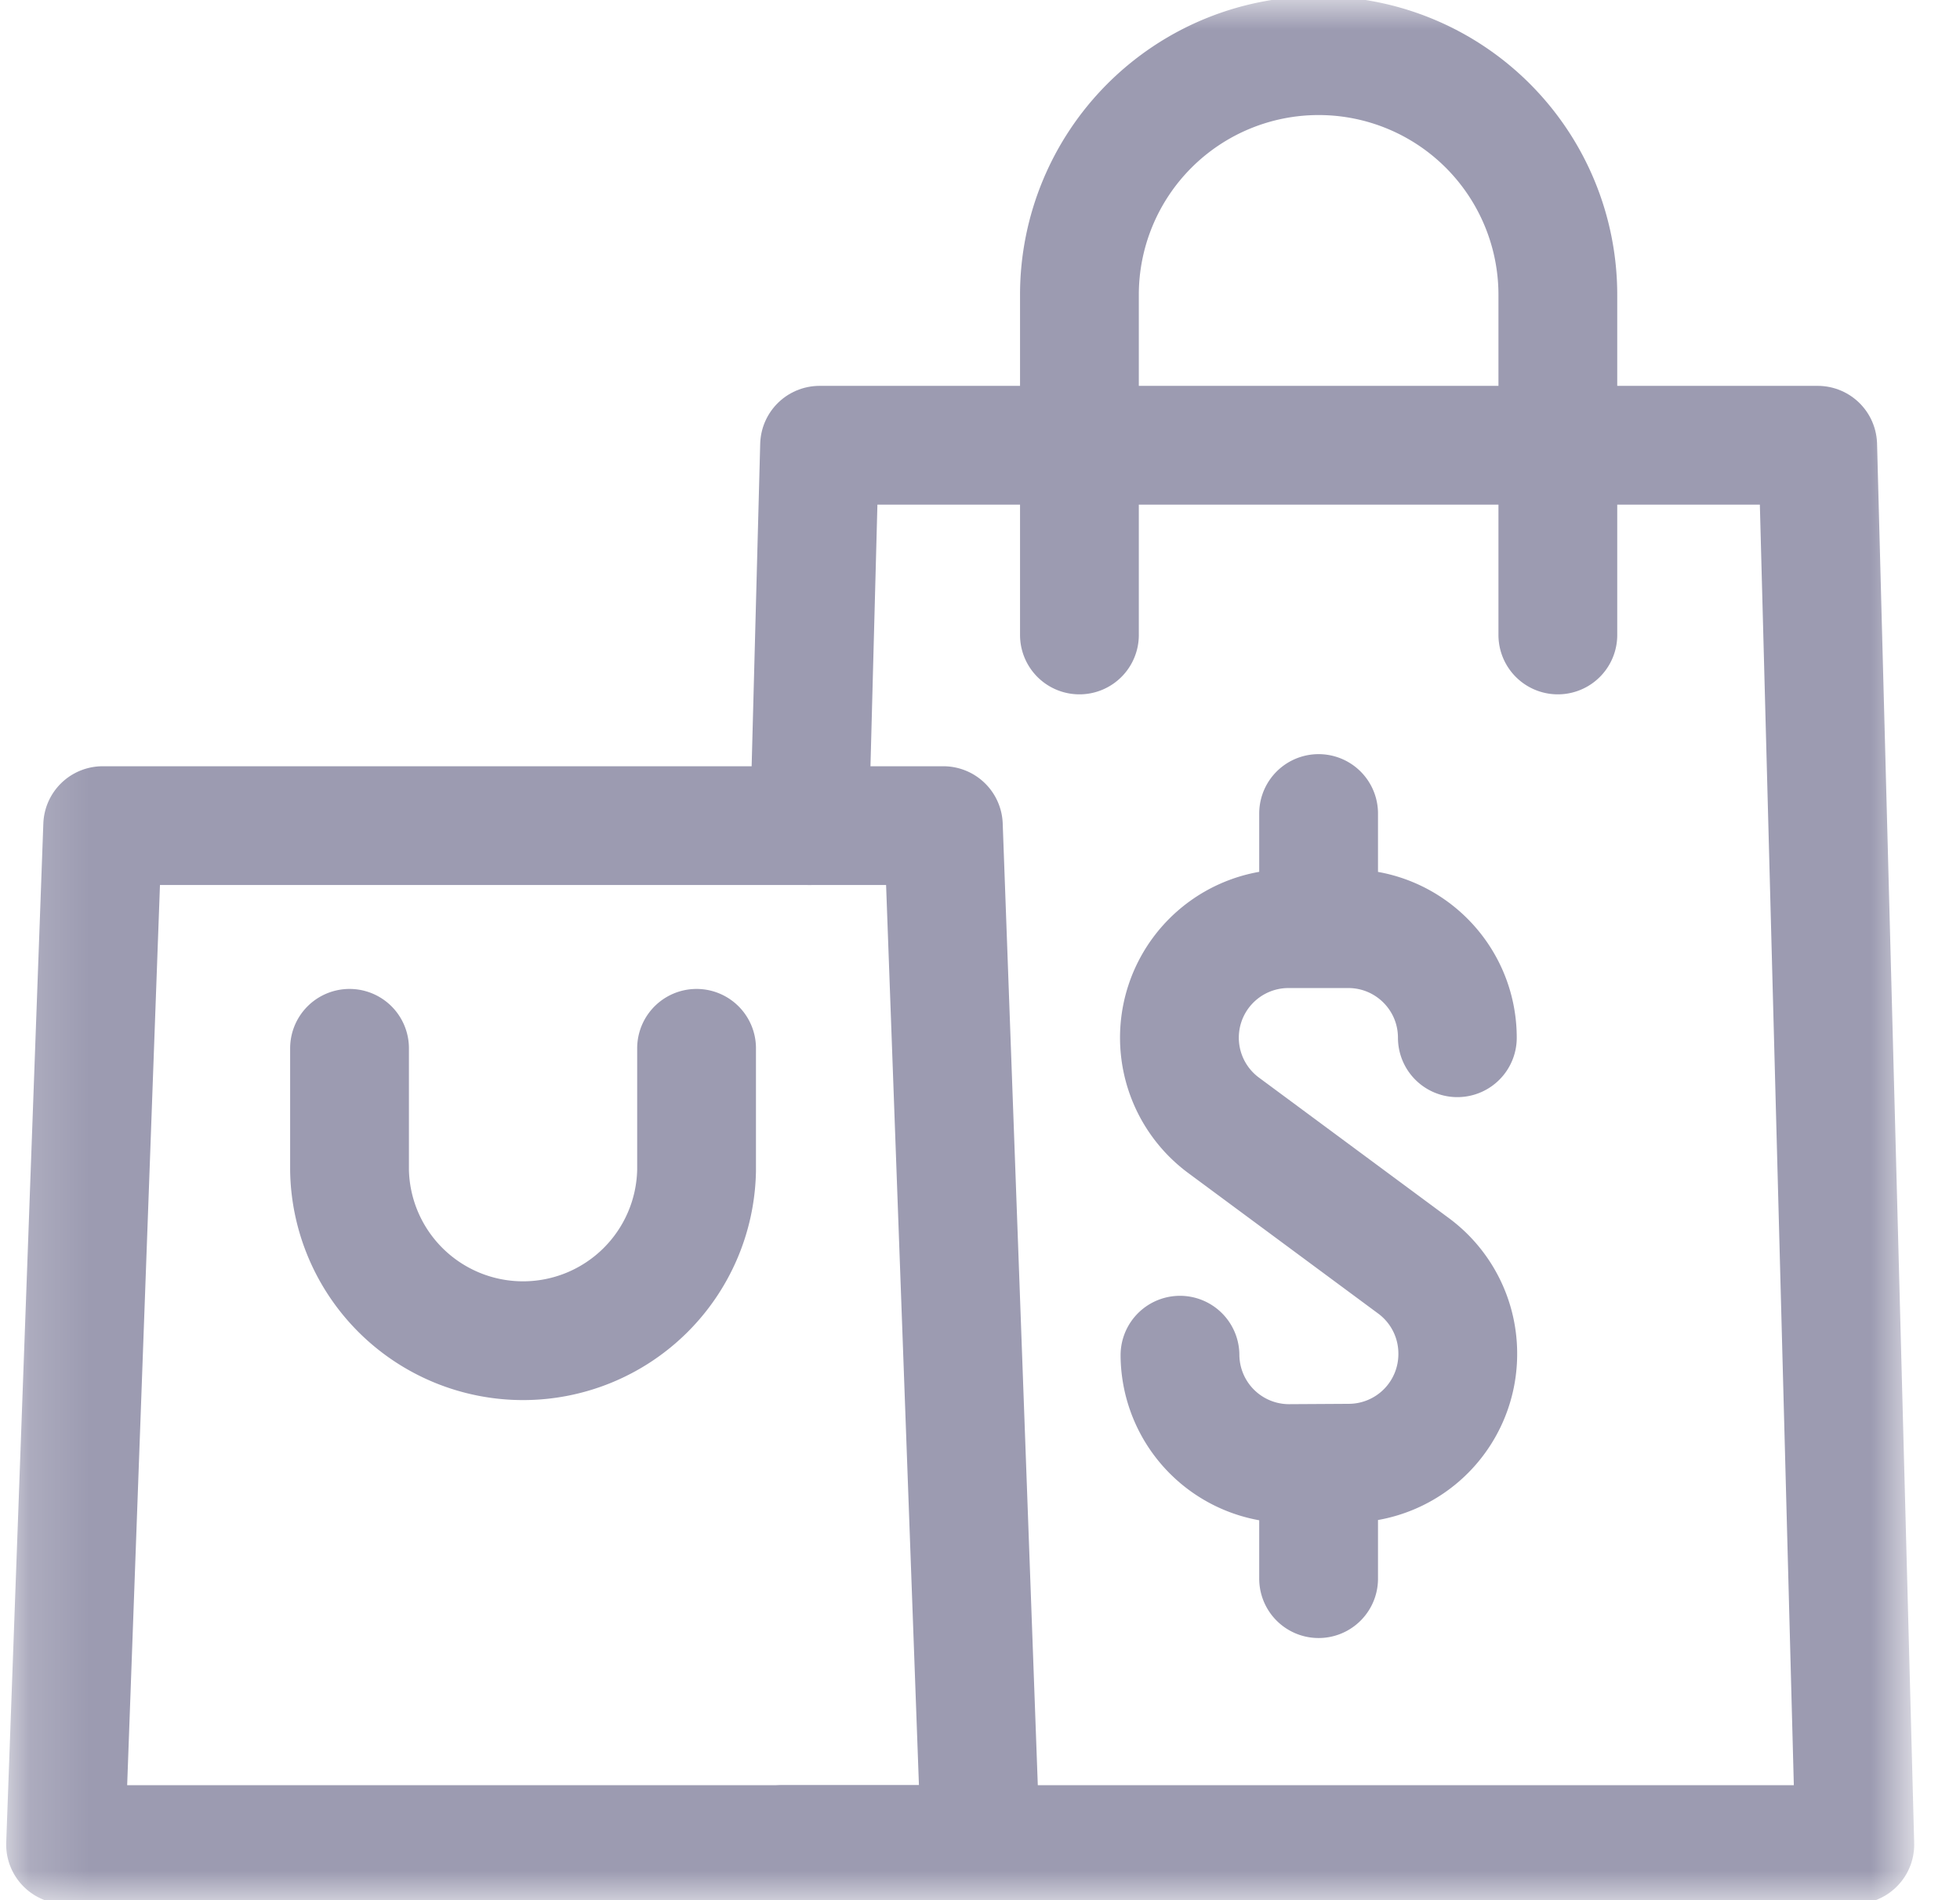 <svg width="33" height="32" fill="none" xmlns="http://www.w3.org/2000/svg"><mask id="a" style="mask-type:luminance" maskUnits="userSpaceOnUse" x="0" y="0" width="33" height="32"><path d="M.167 0h32v32h-32V0z" fill="#fff"/></mask><g mask="url(#a)" stroke="#9C9BB1" stroke-width="2" stroke-miterlimit="10" stroke-linecap="round" stroke-linejoin="round"><path d="M13.174 31.063h18.055l-.625-23.565H13.799l-.17 6.406"/><path d="M16.509 31.063H1.104l.625-17.159h14.154l.626 17.159zm1.665-20.37V4.965a4.027 4.027 0 018.055 0v5.728"/><path d="M11.728 17.654v2.056a2.922 2.922 0 01-5.843 0v-2.056m13.982 5.168a1.837 1.837 0 001.848 1.825l1.003-.006a1.837 1.837 0 001.826-1.85v-.01a1.836 1.836 0 00-.745-1.464l-3.196-2.365a1.836 1.836 0 011.093-3.313H22.7c1.015 0 1.837.822 1.837 1.837m-2.336-1.837V13.7m0 12.885v-1.938"/></g></svg>